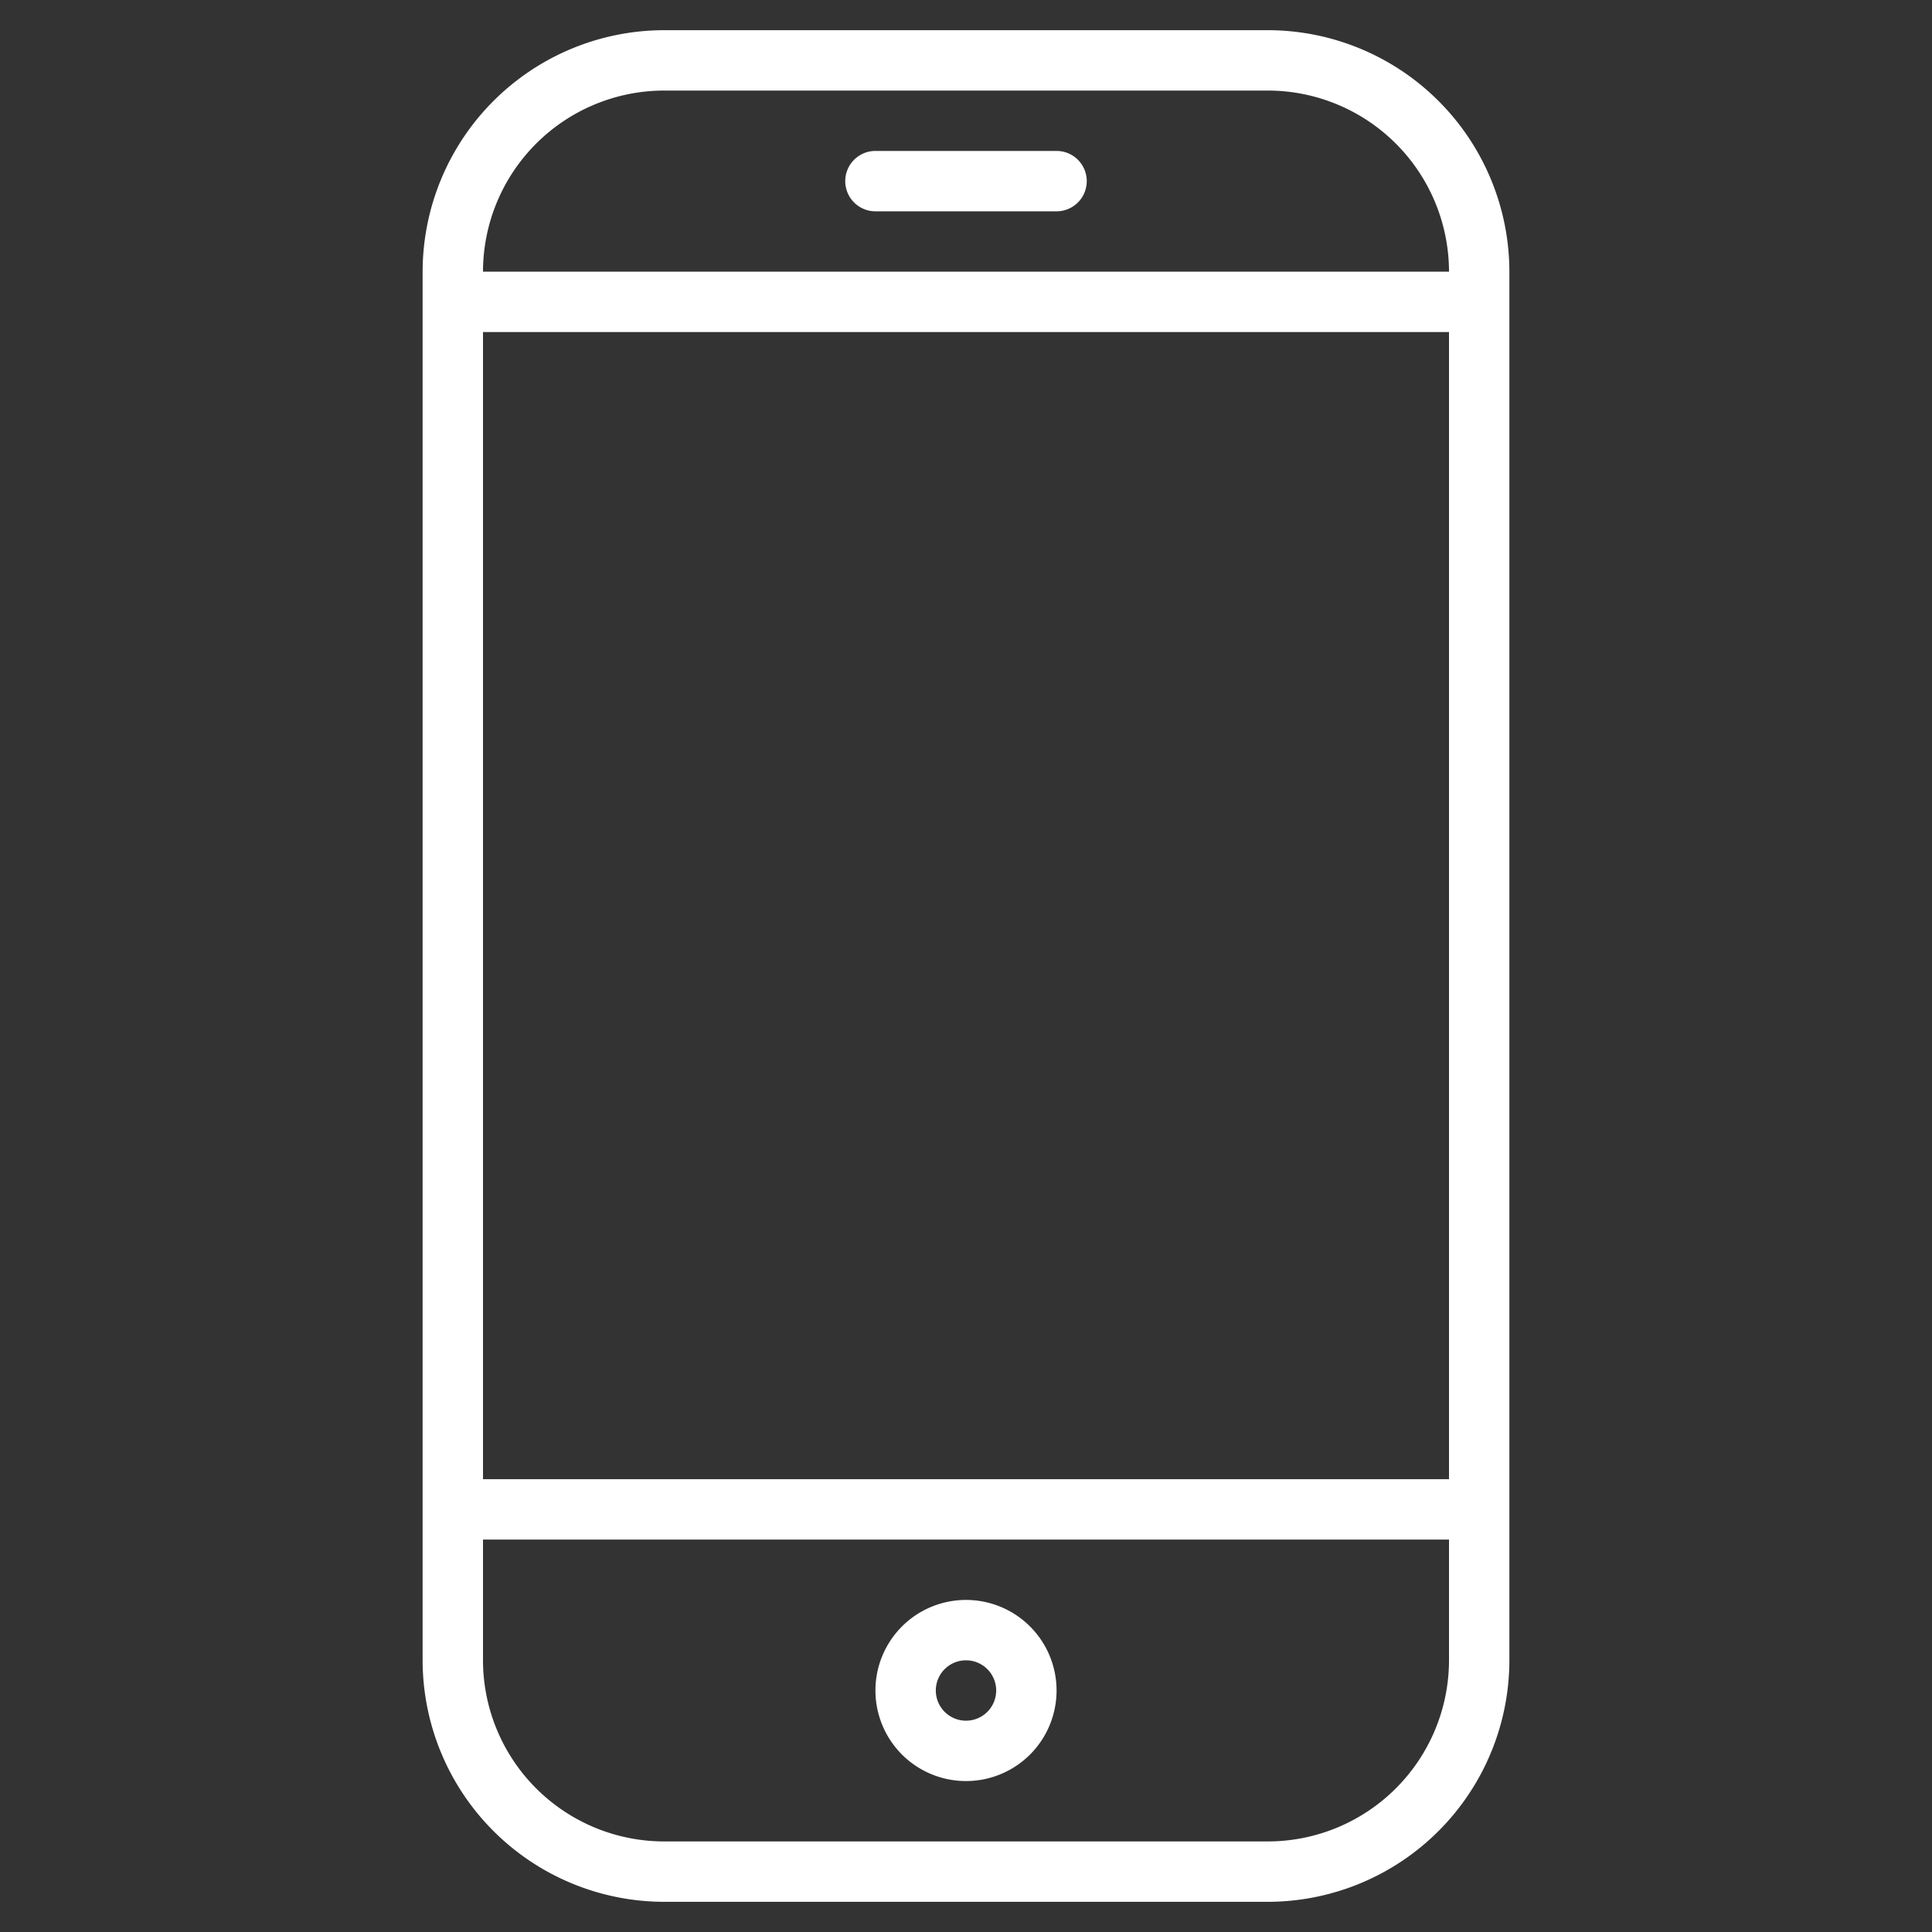 <svg xmlns="http://www.w3.org/2000/svg" version="1.1" xmlns:xlink="http://www.w3.org/1999/xlink" width="512" height="512" x="0" y="0" viewBox="0 0 64 64" style="enable-background:new 0 0 512 512" xml:space="preserve" class=""><rect x="0" y="0" width="64" height="64" fill="#333333" stroke="none"/><g><path d="M42 1H22a8.009 8.009 0 0 0-8 8v46a8.009 8.009 0 0 0 8 8h20a8.009 8.009 0 0 0 8-8V9a8.009 8.009 0 0 0-8-8zM16 11h32v38H16zm6-8h20a6.006 6.006 0 0 1 6 6H16a6.006 6.006 0 0 1 6-6zm20 58H22a6.006 6.006 0 0 1-6-6v-4h32v4a6.006 6.006 0 0 1-6 6z" fill="#ffffff" opacity="1" data-original="#000000" class=""></path><path d="M32 53a3 3 0 1 0 3 3 3 3 0 0 0-3-3zm0 4a1 1 0 1 1 1-1 1 1 0 0 1-1 1zM35 5h-6a1 1 0 0 0 0 2h6a1 1 0 0 0 0-2z" fill="#ffffff" opacity="1" data-original="#000000" class=""></path></g></svg>